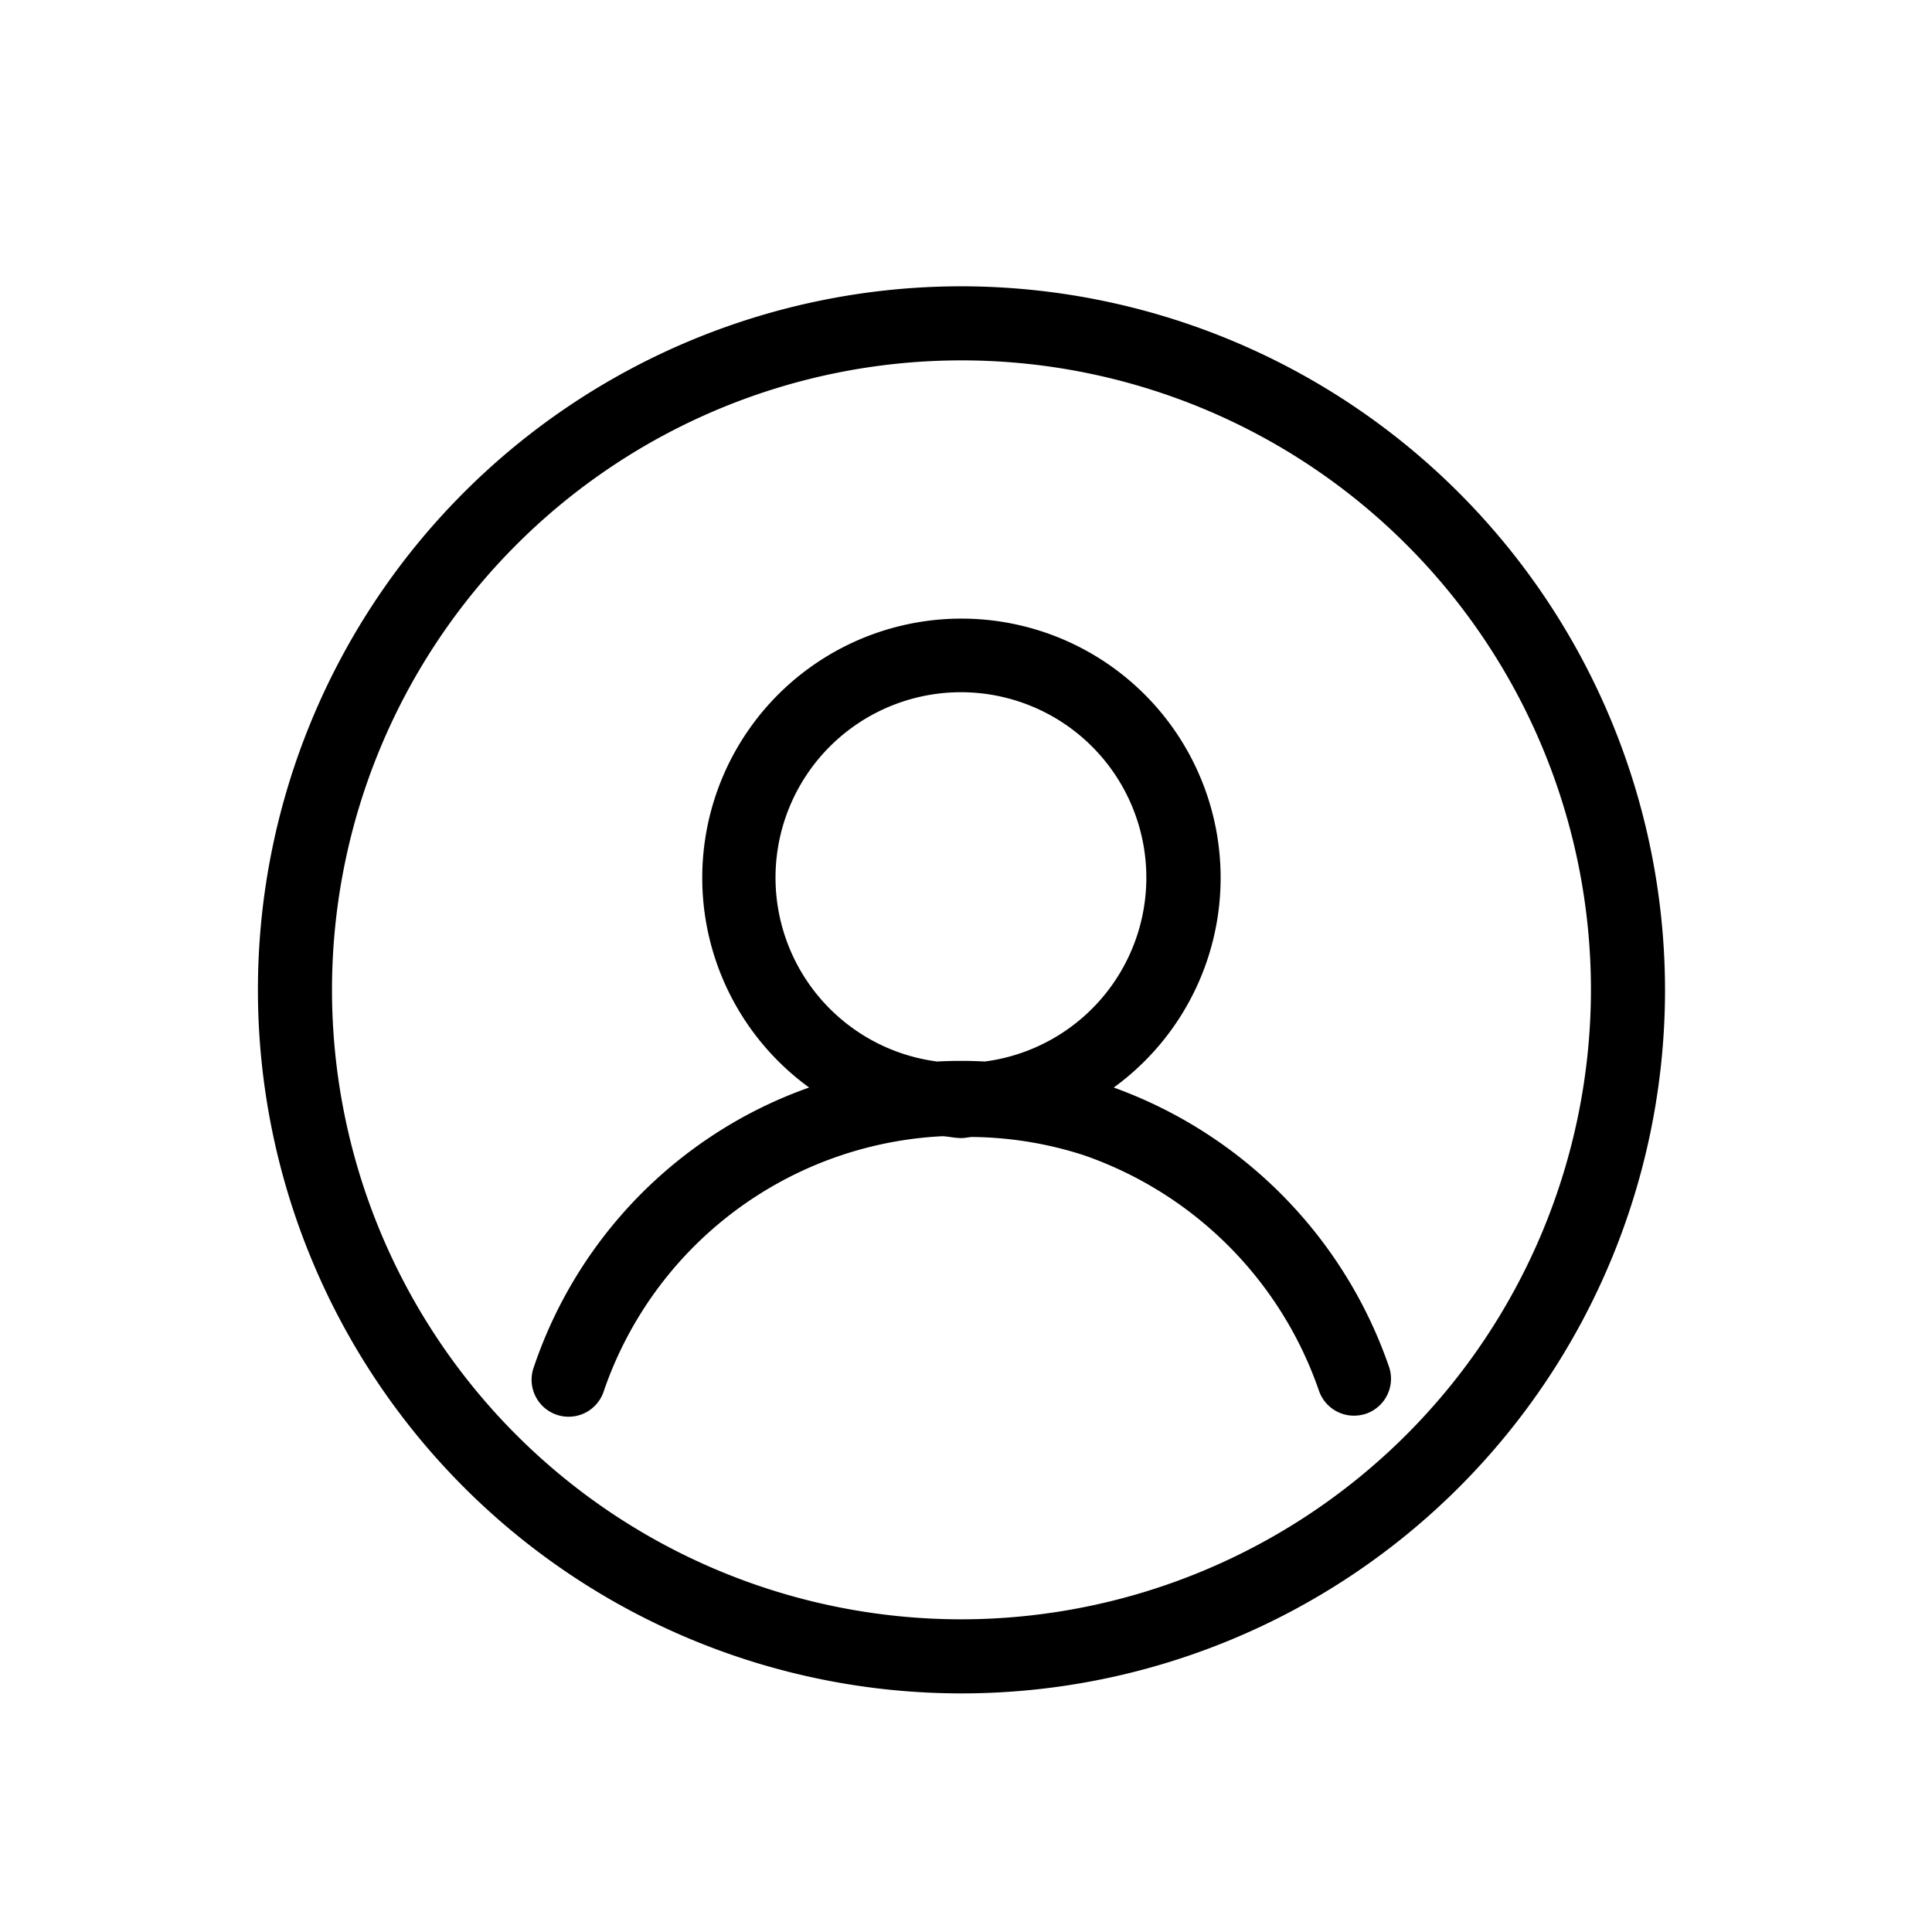 <svg xmlns="http://www.w3.org/2000/svg" width="32" height="32" viewBox="0 0 32 32">
  <g id="Group_2592" data-name="Group 2592" transform="translate(-58 -560.58)">
    <rect id="box" width="32" height="32" transform="translate(58 560.58)" opacity="0"/>
    <path id="vector_my_profile" data-name="vector my profile" d="M331.925,668.937a4.293,4.293,0,1,0-5.045,0,7.289,7.289,0,0,0-.775.324,7.439,7.439,0,0,0-3.783,4.3.613.613,0,1,0,1.16.395,6.255,6.255,0,0,1,5.614-4.213c.1.007.2.031.307.031.061,0,.118-.016.179-.018a6.2,6.2,0,0,1,1.841.3,6.3,6.3,0,0,1,3.9,3.9.613.613,0,0,0,.58.416.659.659,0,0,0,.2-.032.613.613,0,0,0,.381-.779A7.528,7.528,0,0,0,331.925,668.937Zm-2.137-.431a7.353,7.353,0,0,0-.788,0,3.071,3.071,0,1,1,.788,0Zm-.385-12.84a11.653,11.653,0,1,0,11.653,11.653A11.666,11.666,0,0,0,329.4,655.666Zm0,22.079a10.426,10.426,0,1,1,10.426-10.426A10.438,10.438,0,0,1,329.4,677.745Z" transform="translate(-255.478 -90.344)"/>
  </g>
</svg>
